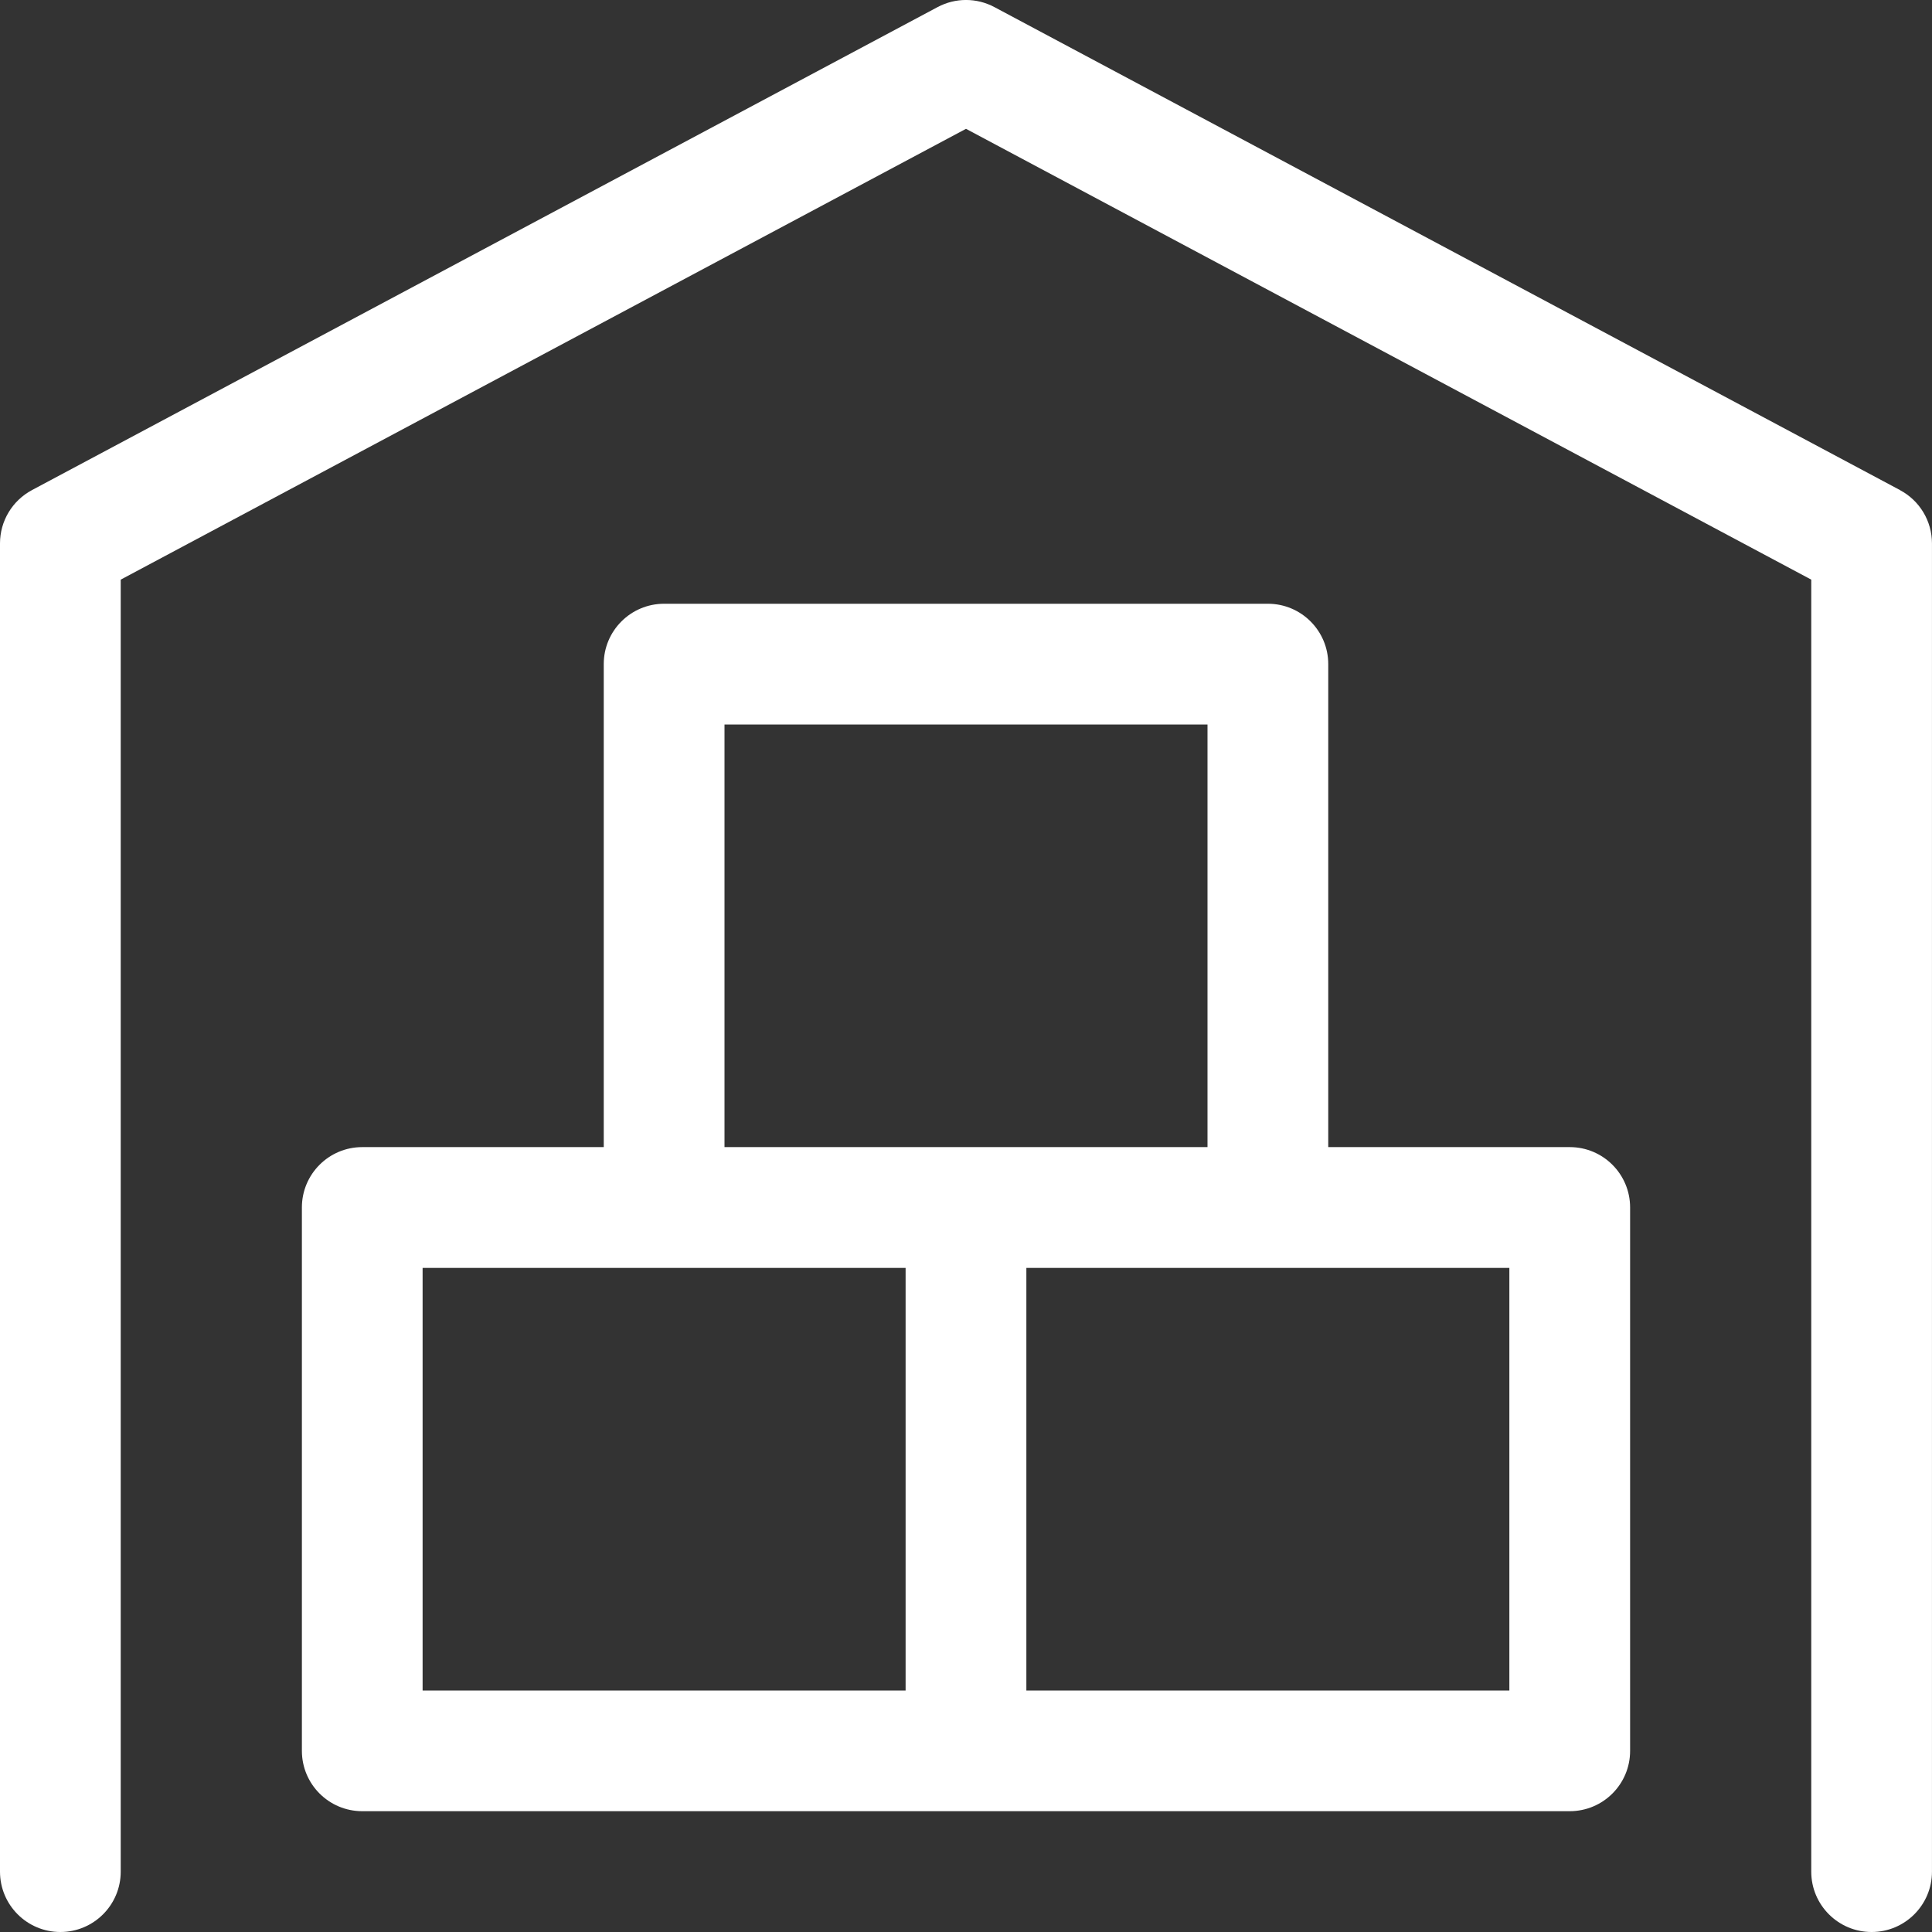 <?xml version="1.0" encoding="UTF-8"?>
<svg id="_レイヤー_2" data-name="レイヤー_2" xmlns="http://www.w3.org/2000/svg" viewBox="0 0 62 62">
  <rect x="0" y="0" width="62" height="62" fill="#333333" stroke="none"/>
  <defs>
    <style>
      .cls-1 {
        fill: #fff;
      }
    </style>
  </defs>
  <g id="_レイヤー_1-2" data-name="レイヤー_1">
    <g>
      <path class="cls-1" d="M60.974,15.728L31.912.228c-.57-.305-1.254-.305-1.824,0L1.026,15.728C.394,16.065-0,16.722,0,17.438v42.625C0,61.133.867,62,1.937,62s1.937-.867,1.937-1.937V18.601L31,4.134l27.125,14.467v41.462c0,1.07.867,1.937,1.937,1.937s1.937-.867,1.937-1.937V17.438c0-.716-.394-1.373-1.026-1.709Z"/>
      <path class="cls-1" d="M40.687,19.375h-19.375c-1.07-0-1.937.867-1.937,1.936v15.501h-7.75c-1.07-0-1.937.867-1.937,1.936v17.438c-0,1.07.867,1.937,1.936,1.937h38.751c1.07 0,1.937-.867,1.937-1.936v-17.438c0-1.07-.867-1.937-1.936-1.937h-7.751v-15.5c0-1.07-.867-1.937-1.936-1.937h-.001ZM23.25,23.25h15.5v13.562h-15.5v-13.562ZM13.562,40.688h15.5v13.562h-15.5v-13.562ZM48.437,54.25h-15.5v-13.562h15.5v13.562Z"/>
    </g>
  </g>
</svg>